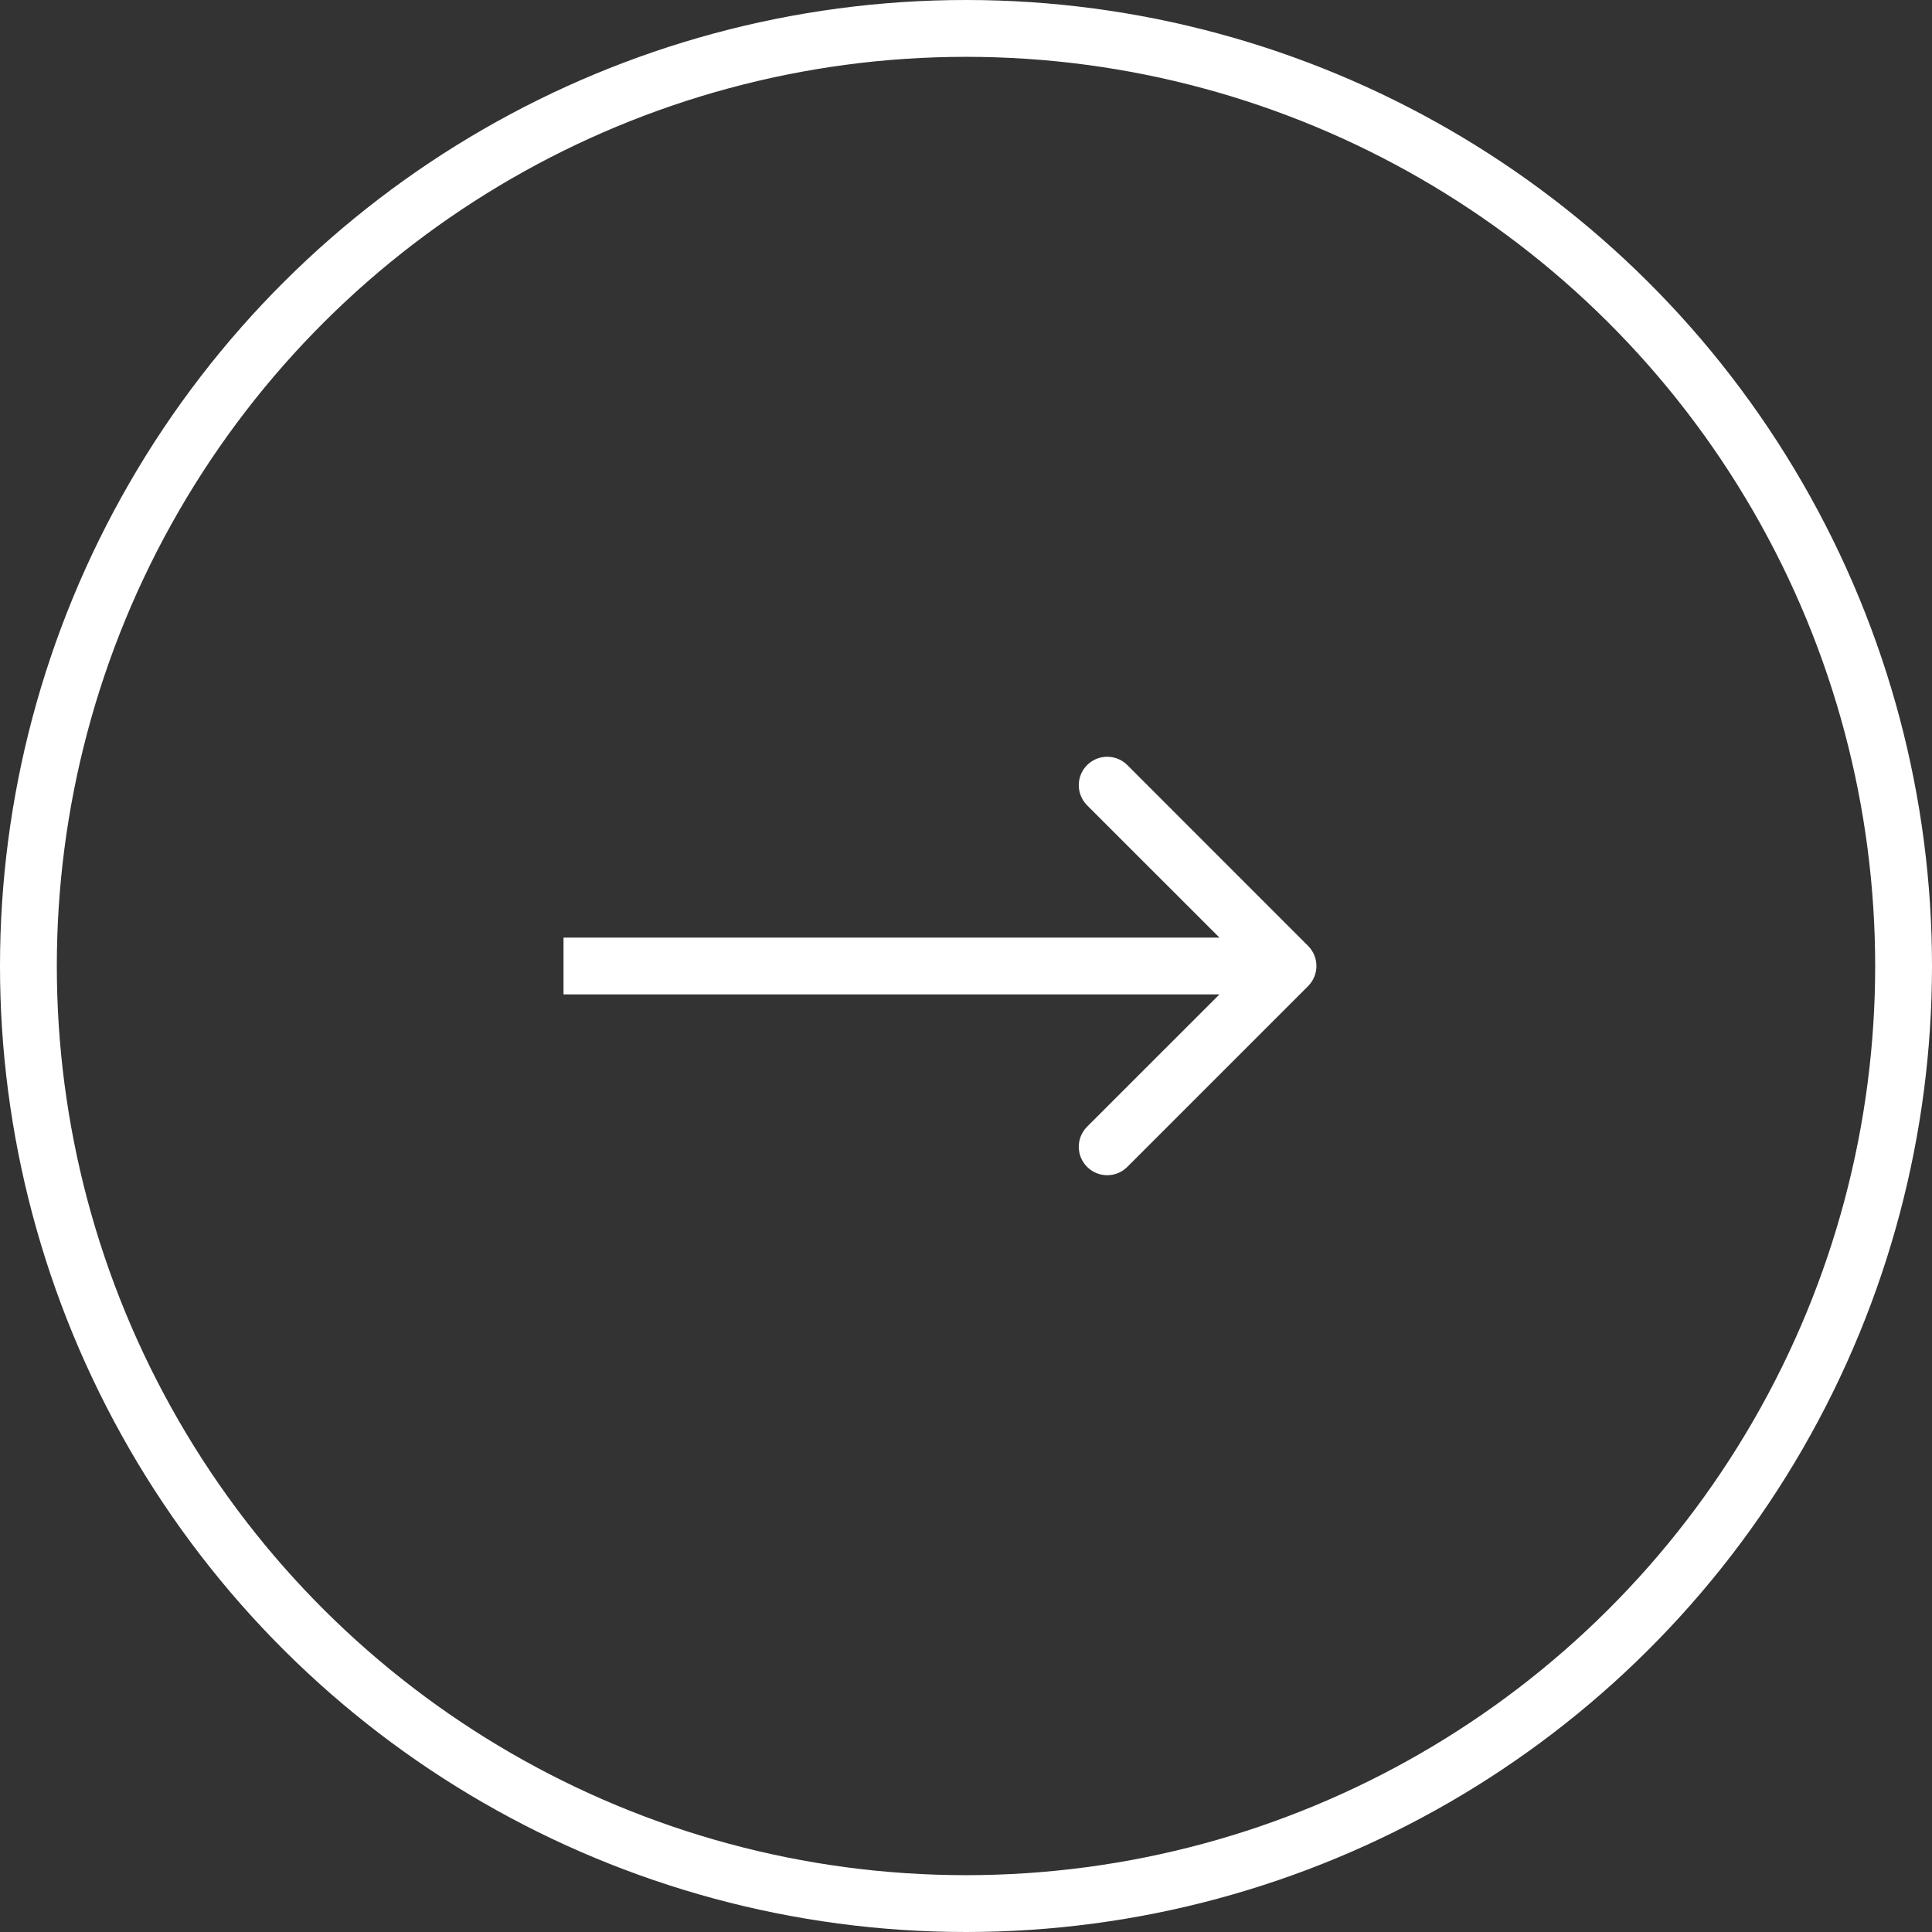 <svg width="34" height="34" viewBox="0 0 34 34" fill="none" xmlns="http://www.w3.org/2000/svg">
<rect x="0" y="0" width="34" height="34" fill="#333333" stroke="none"/>
<circle r="16.5" transform="matrix(4.37114e-08 1 1 -4.37114e-08 17 17)" stroke="white"/>
<path d="M23.02 16.646C23.216 16.842 23.216 17.158 23.02 17.354L19.839 20.535C19.643 20.731 19.327 20.731 19.131 20.535C18.936 20.34 18.936 20.024 19.131 19.828L21.96 17L19.131 14.172C18.936 13.976 18.936 13.66 19.131 13.464C19.327 13.269 19.643 13.269 19.839 13.464L23.02 16.646ZM9.917 16.5L22.667 16.5L22.667 17.5L9.917 17.5L9.917 16.5Z" fill="white"/>
</svg>

